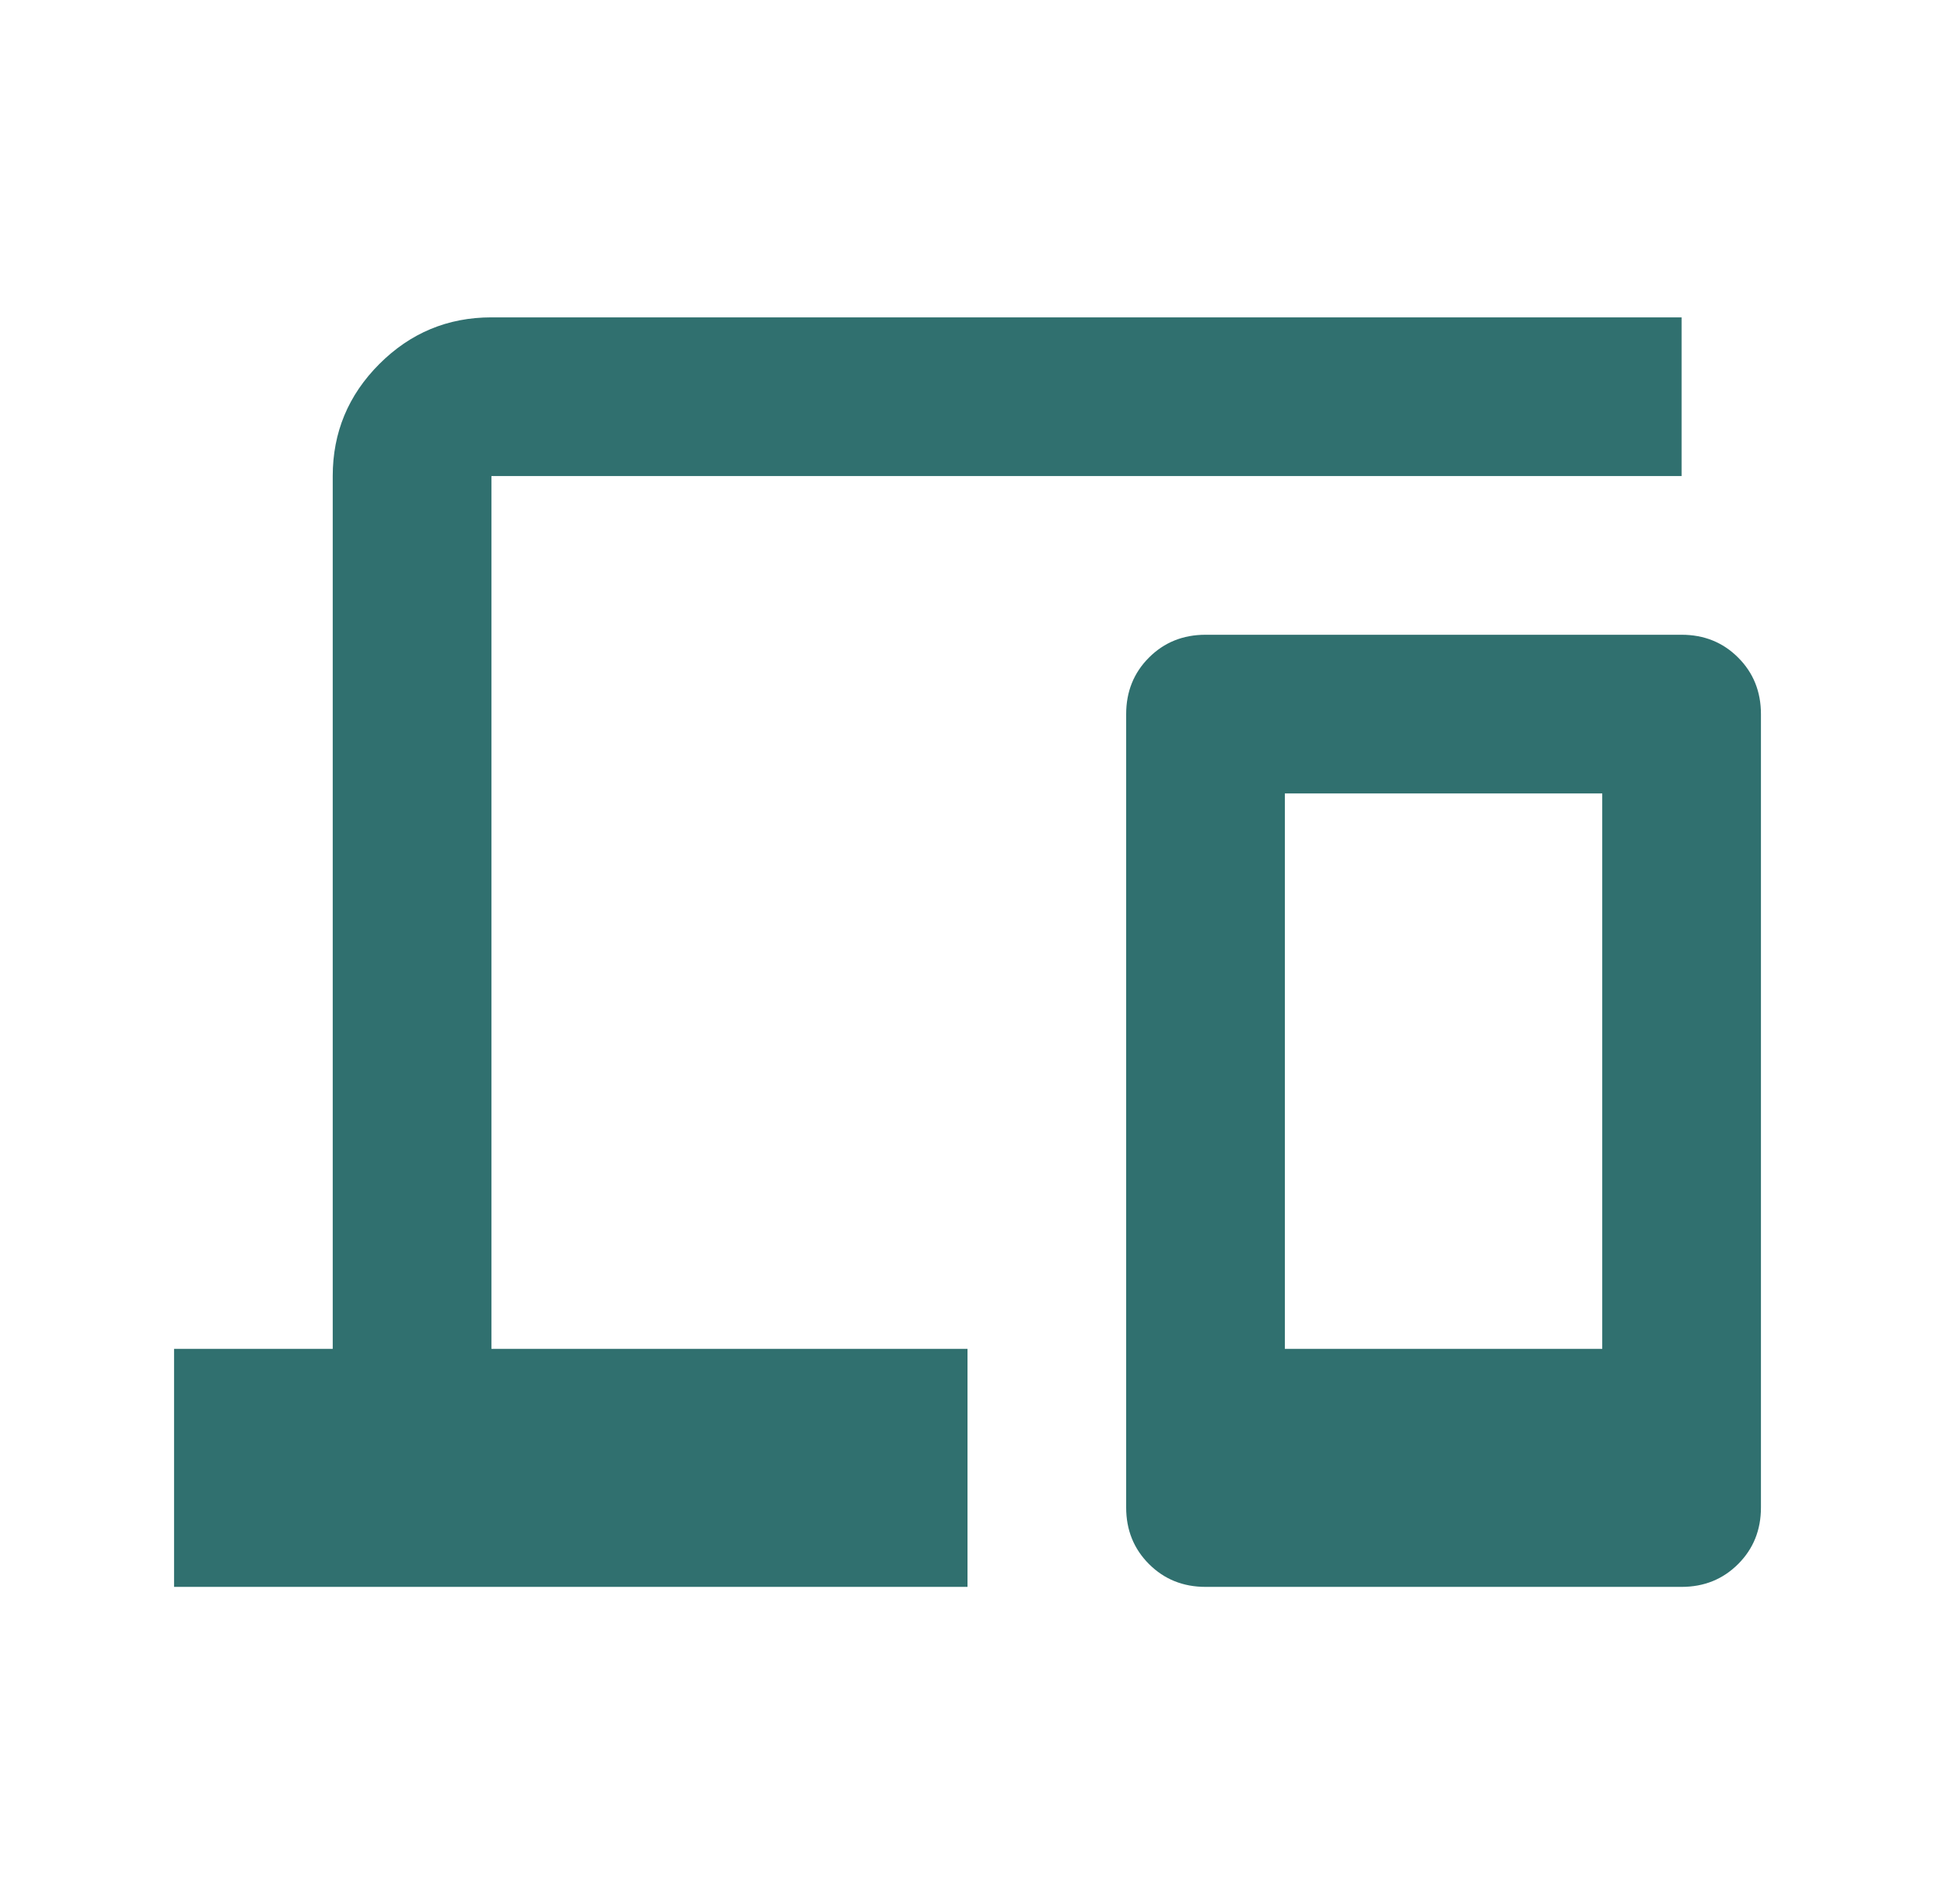 <svg width="63" height="62" viewBox="0 0 63 62" fill="none" xmlns="http://www.w3.org/2000/svg">
<path d="M5.667 51.667V43.917H10.833V15.5C10.833 14.079 11.339 12.863 12.351 11.851C13.363 10.839 14.579 10.333 16 10.333H54.75V15.5H16V43.917H31.5V51.667H5.667ZM39.25 51.667C38.518 51.667 37.904 51.419 37.409 50.924C36.914 50.429 36.666 49.815 36.666 49.083V23.25C36.666 22.518 36.914 21.904 37.409 21.409C37.904 20.914 38.518 20.667 39.25 20.667H54.75C55.482 20.667 56.095 20.914 56.59 21.409C57.086 21.904 57.333 22.518 57.333 23.25V49.083C57.333 49.815 57.086 50.429 56.59 50.924C56.095 51.419 55.482 51.667 54.75 51.667H39.25ZM41.833 43.917H52.166V25.833H41.833V43.917Z" fill="#30706F"/>
</svg>

